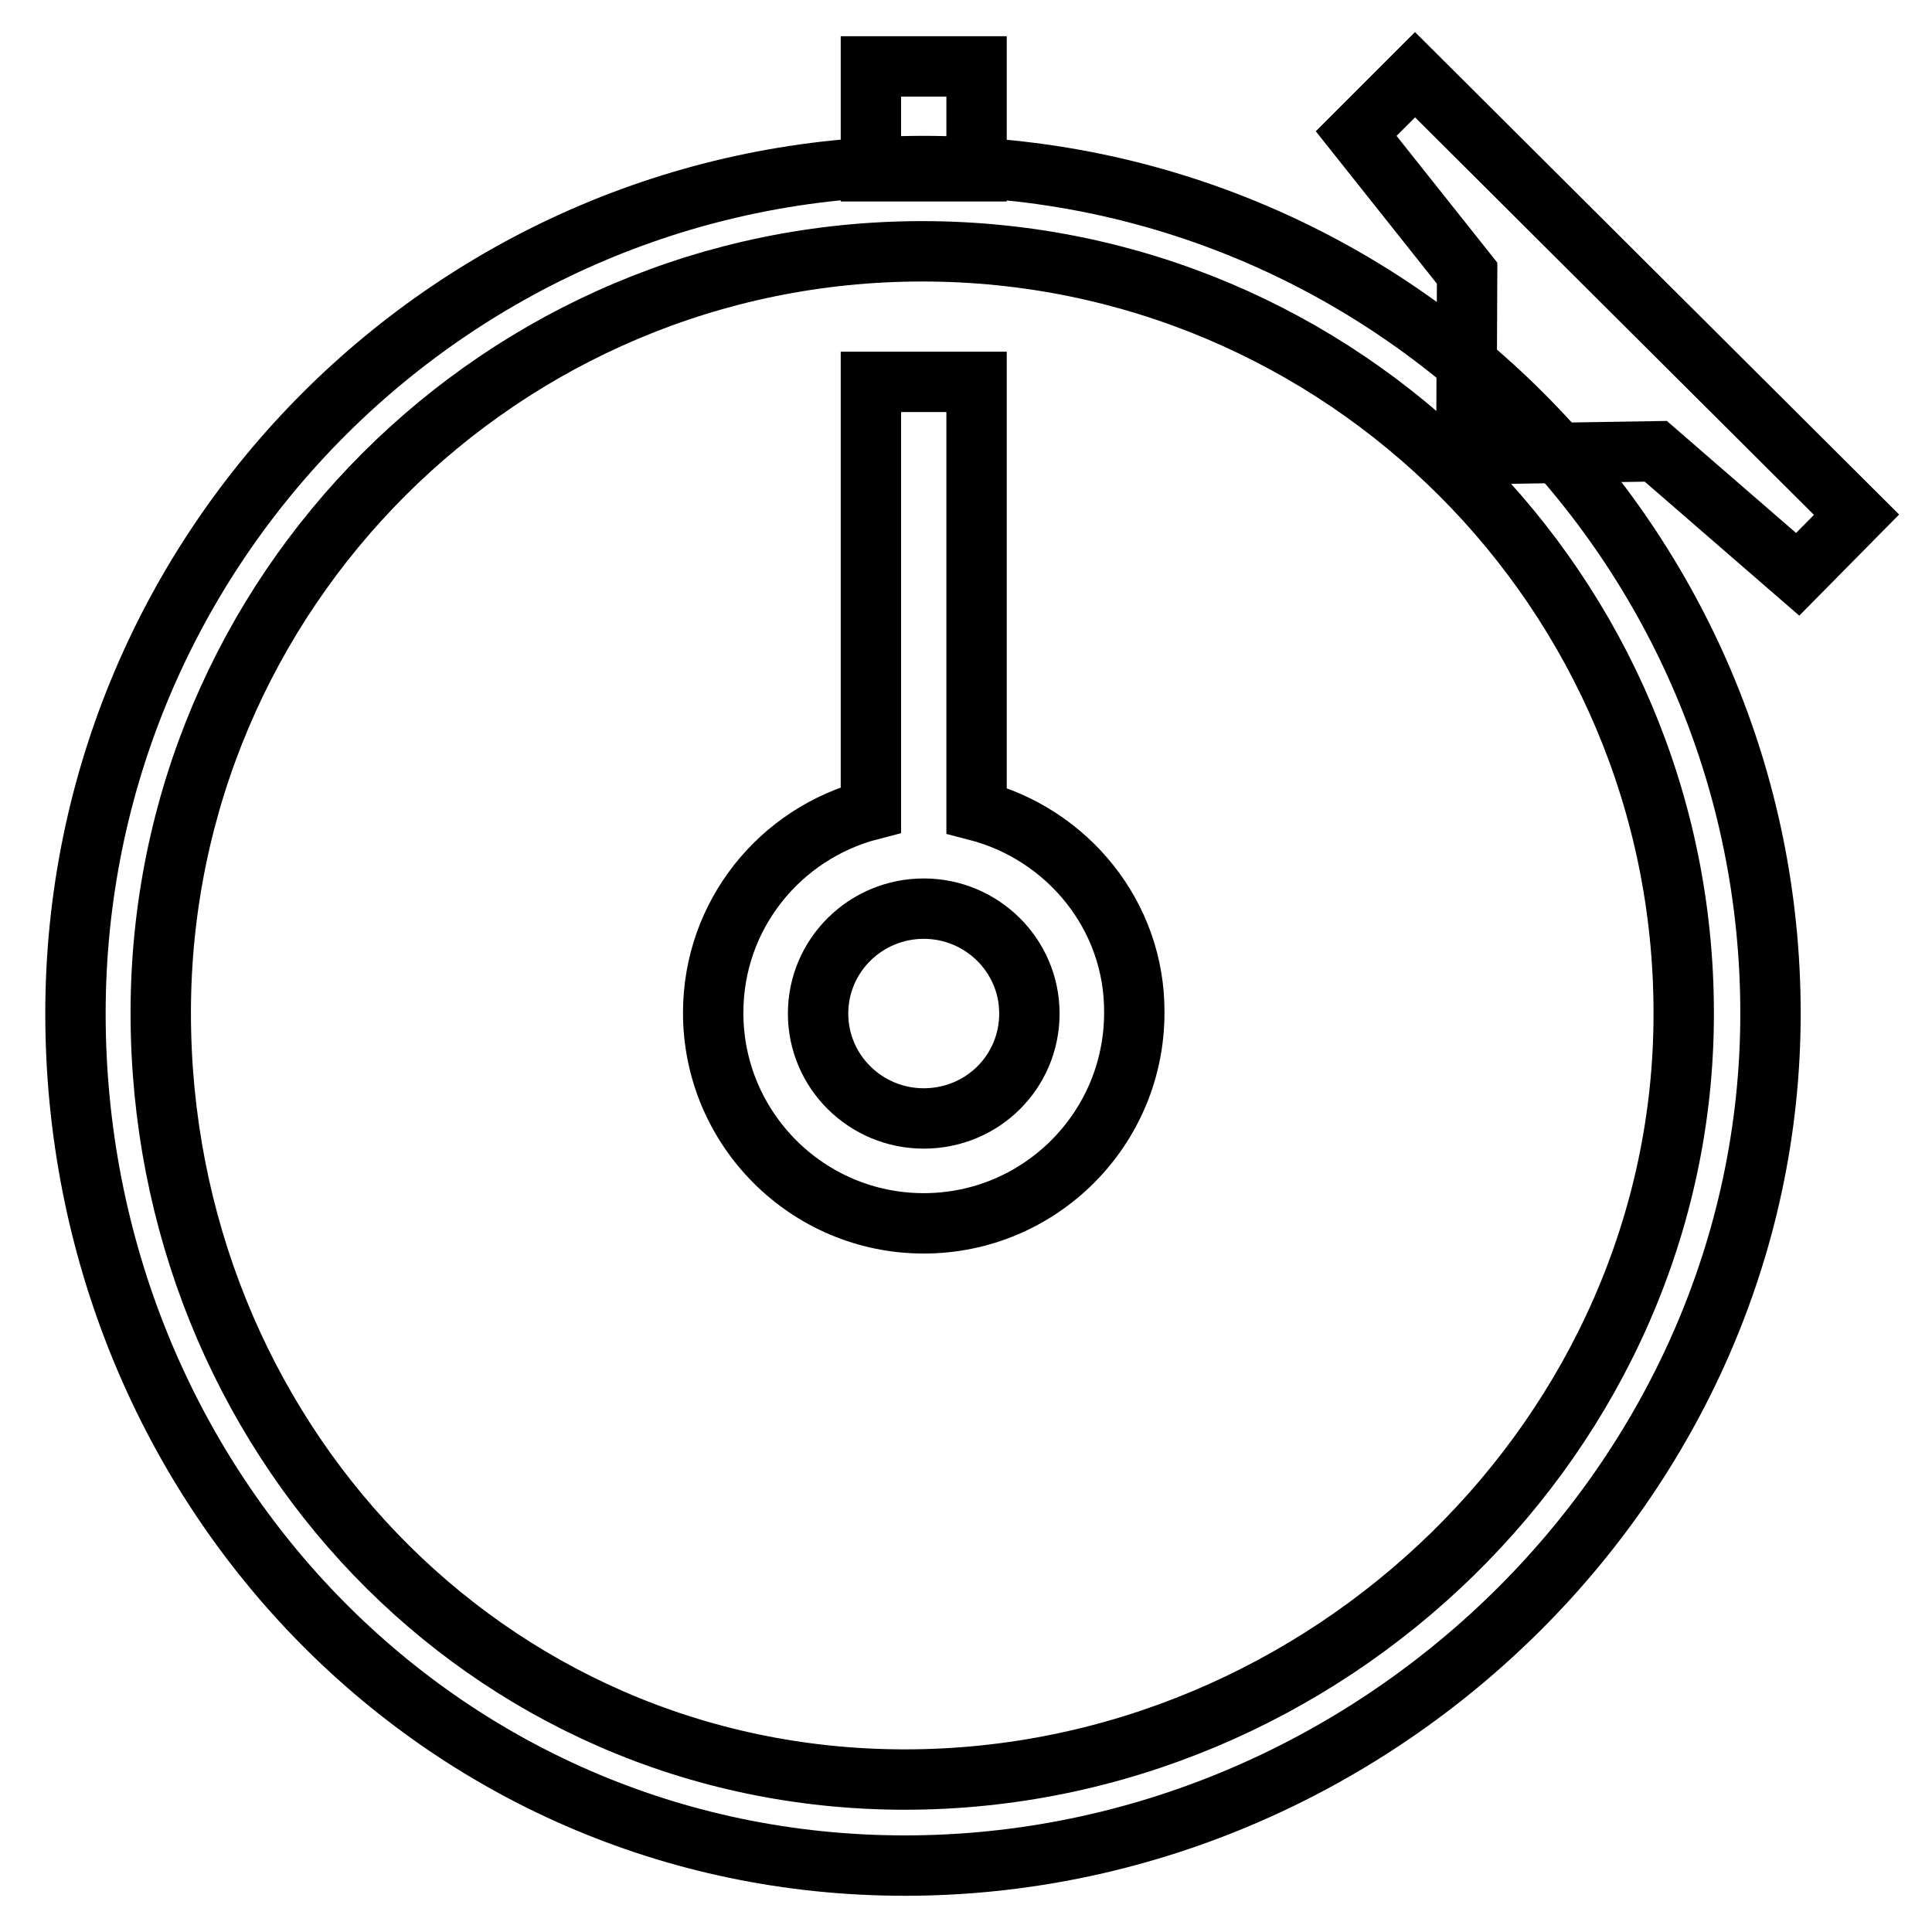 <?xml version="1.0" encoding="utf-8"?>
<!-- Svg Vector Icons : http://www.onlinewebfonts.com/icon -->
<!DOCTYPE svg PUBLIC "-//W3C//DTD SVG 1.1//EN" "http://www.w3.org/Graphics/SVG/1.1/DTD/svg11.dtd">
<svg version="1.1" xmlns="http://www.w3.org/2000/svg" xmlns:xlink="http://www.w3.org/1999/xlink" x="0px" y="0px" viewBox="0 0 256 256" enable-background="new 0 0 256 256" xml:space="preserve">
<g><g><path stroke-width="8" fill-opacity="0" stroke="#000000"  d="M129.4,107.4V50.6h-14v56.7c-12,3.1-20.9,13.9-20.9,26.9c0,15.4,12.5,27.9,27.9,27.9c15.4,0,27.9-12.5,27.9-27.9C150.4,121.3,141.4,110.5,129.4,107.4z M122.4,148.2c-7.7,0-14-6.2-14-13.9c0-7.7,6.3-13.9,14-13.9c7.7,0,14,6.2,14,13.9C136.4,142,130.2,148.2,122.4,148.2z M129.4,8.8h-14v13.9h14V8.8z M179.7,17.7l14.7,18.5l-0.1,24l25.1-0.4l18.8,16.3l7.8-7.9L187.5,9.9L179.7,17.7z"/><path stroke-width="8" fill-opacity="0" stroke="#000000"  d="M122.3,22C60.3,22,10,72.3,10,134.3c0,62,47.9,112.9,109.9,112.9c62,0,114.7-50.9,114.7-112.9C234.6,72.3,184.3,22,122.3,22z M119.9,235.8c-55.7,0-98.6-45.8-98.6-101.6c0-55.7,45.2-100.9,100.9-100.9s100.9,45.2,100.9,100.9C223.2,190,175.7,235.8,119.9,235.8z"/></g></g>
</svg>
